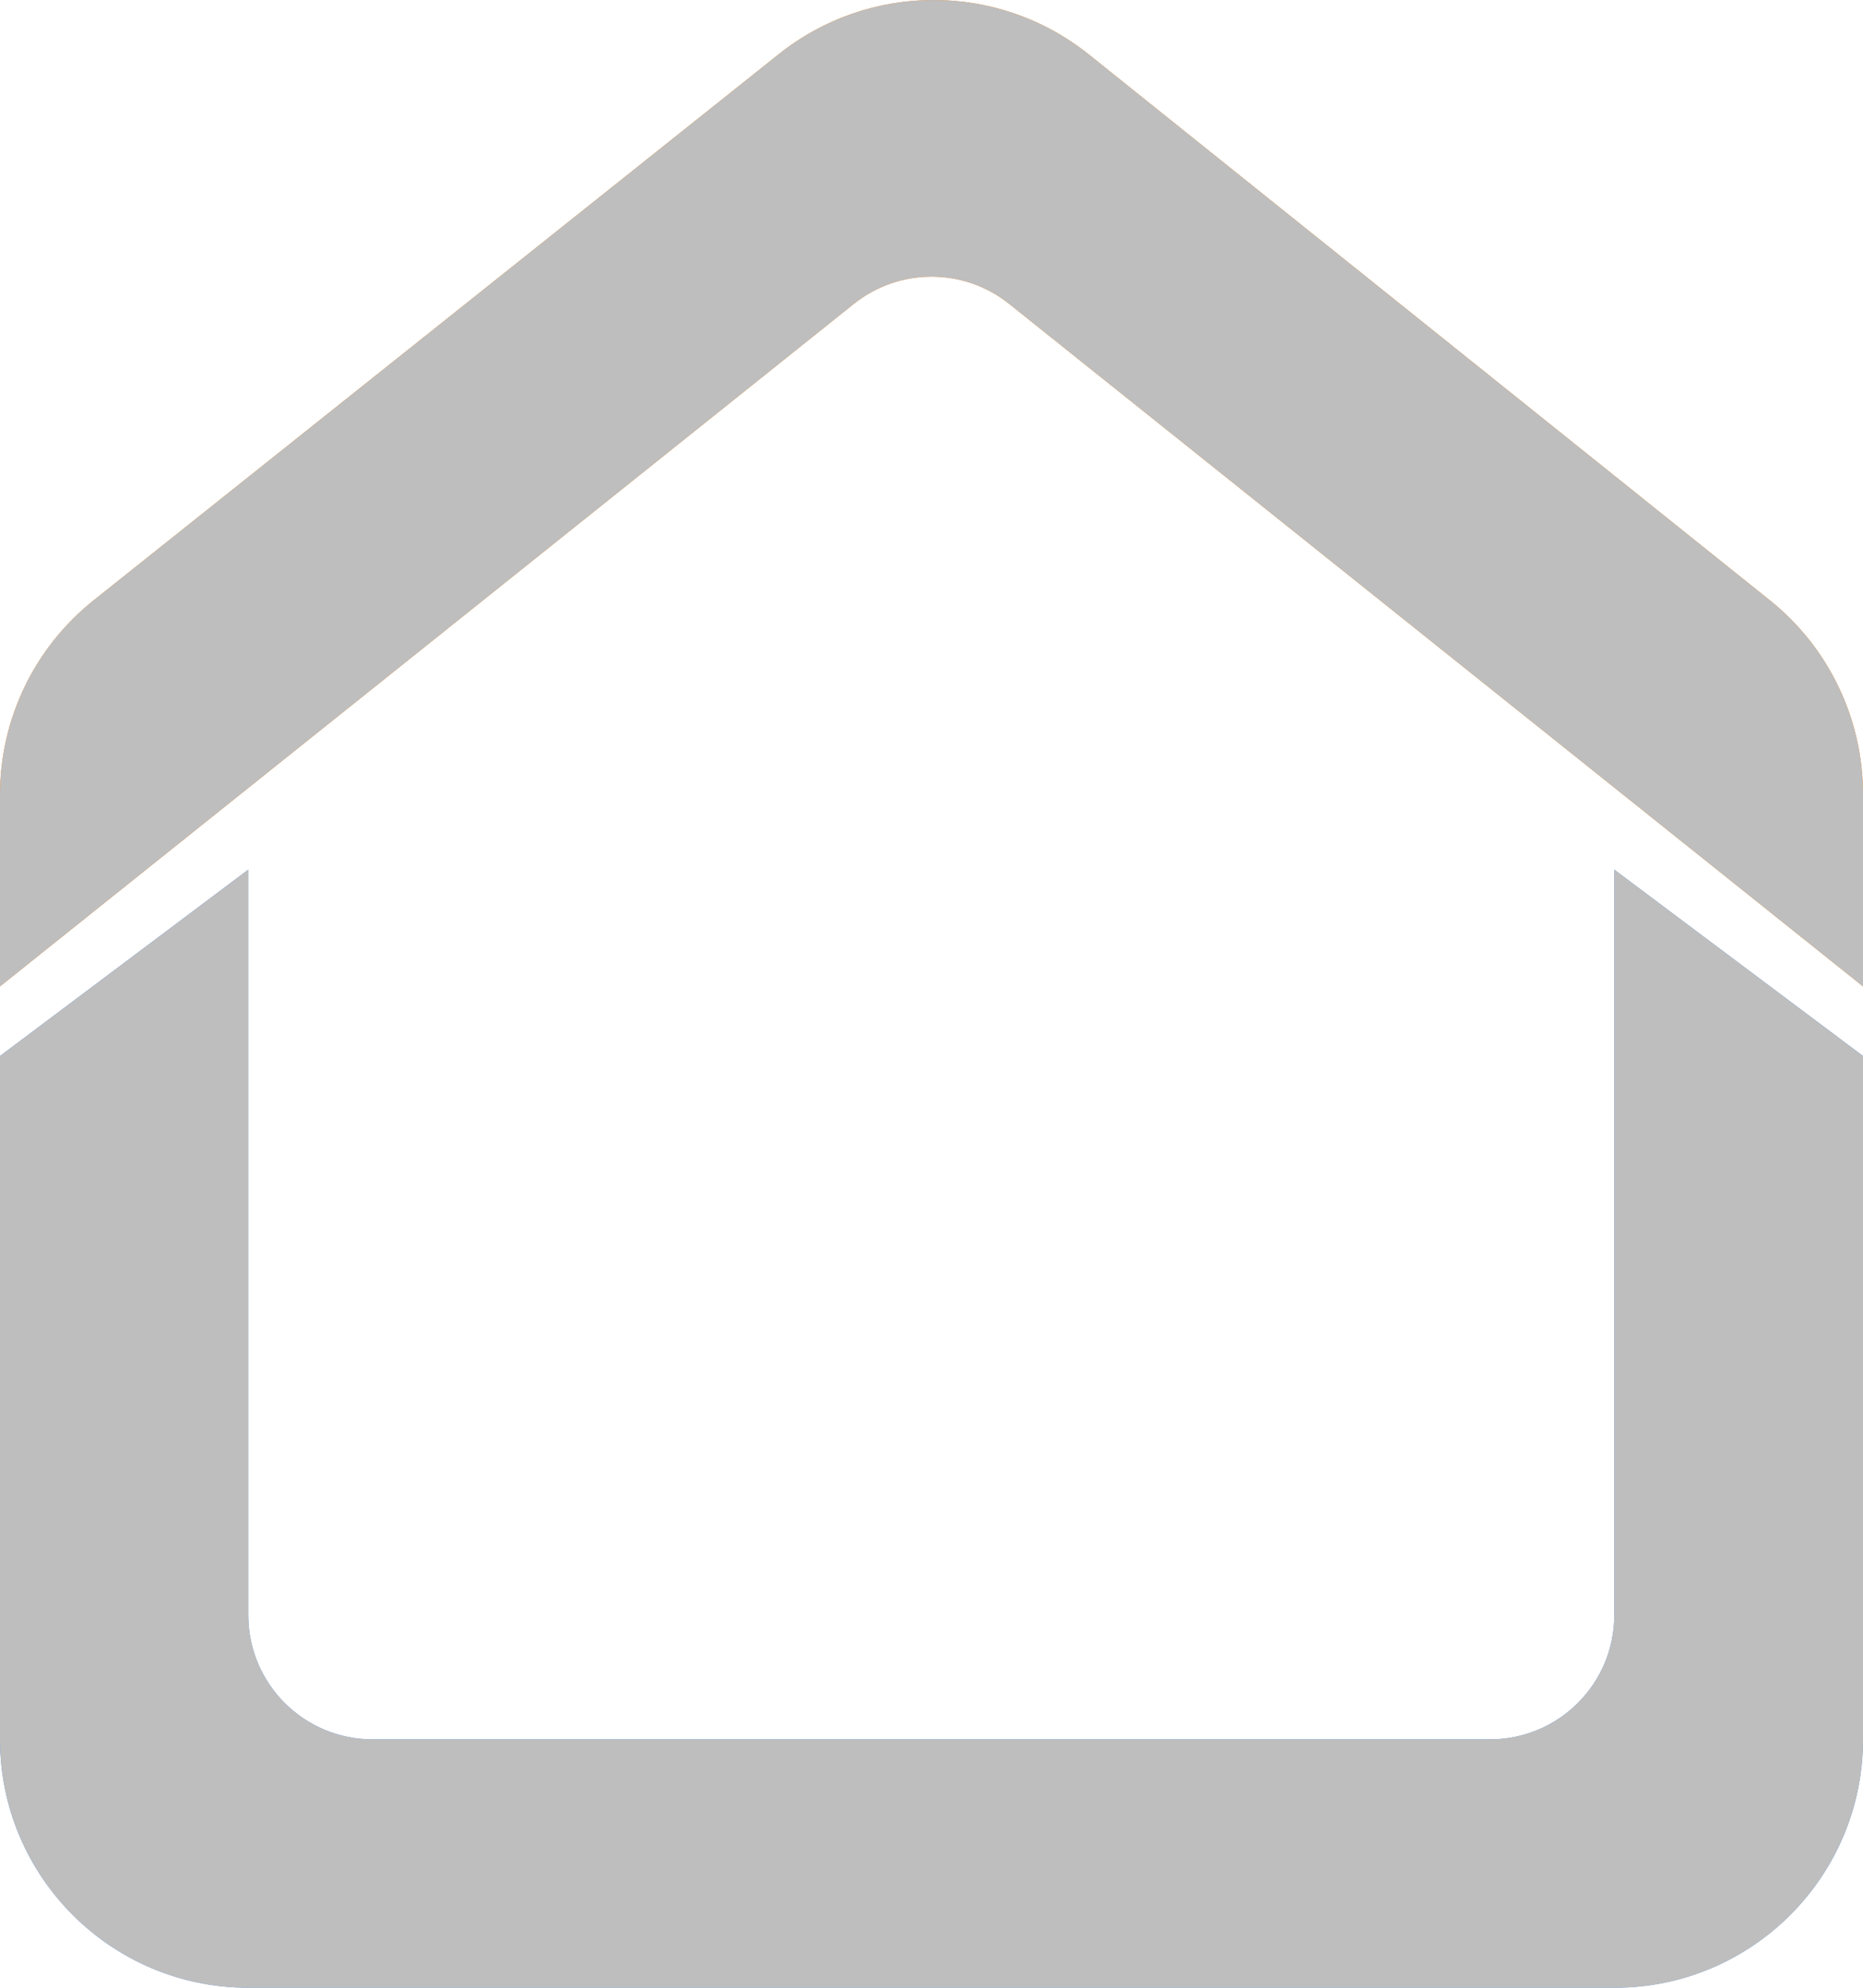 <?xml version="1.0" encoding="UTF-8"?>
<svg width="30px" height="32px" viewBox="0 0 30 32" version="1.1" xmlns="http://www.w3.org/2000/svg" xmlns:xlink="http://www.w3.org/1999/xlink">
    <!-- Generator: sketchtool 61.2 (101010) - https://sketch.com -->
    <title>4605F6D8-DA9F-4820-A40E-0AED84322429</title>
    <desc>Created with sketchtool.</desc>
    <defs>
        <path d="M0,17 L3.998,14 L3.998,26.001 C3.998,27.105 4.894,28.001 5.998,28.001 L23.995,28.001 C25.1,28.001 25.995,27.105 25.995,26.001 L25.995,14 L25.995,14 L30,17 L30,28 C30,30.209 28.209,32 26,32 L4,32 C1.791,32 2.705415e-16,30.209 0,28 L0,17 L0,17 Z" id="path-1"></path>
        <path d="M1.507,9.665 L12.541,0.872 C14.003,-0.293 16.077,-0.29 17.535,0.878 L28.501,9.665 C29.449,10.424 30,11.573 30,12.787 L30,15.88 L30,15.88 L16.249,4.891 C15.518,4.308 14.482,4.308 13.751,4.891 L0,15.88 L0,15.88 L0,12.793 C3.91666617e-16,11.576 0.555,10.424 1.507,9.665 Z" id="path-2"></path>
    </defs>
    <g id="Page-1" stroke="none" stroke-width="1" fill="none" fill-rule="evenodd">
        <g id="Browse-Listings-Photo-slider" transform="translate(-1072, -1050)">
            <g id="Footer" transform="translate(720, 860)">
                <g id="homestack-logo">
                    <g transform="translate(352, 190)">
                        <g id="Rectangle-9">
                            <use fill="#4A90E2" xlink:href="#path-1"></use>
                            <use fill="#BEBEBE" xlink:href="#path-1"></use>
                        </g>
                        <g id="Rectangle-8">
                            <use fill="#FD7E02" xlink:href="#path-2"></use>
                            <use fill="#BEBEBE" xlink:href="#path-2"></use>
                        </g>
                    </g>
                </g>
            </g>
        </g>
    </g>
</svg>
